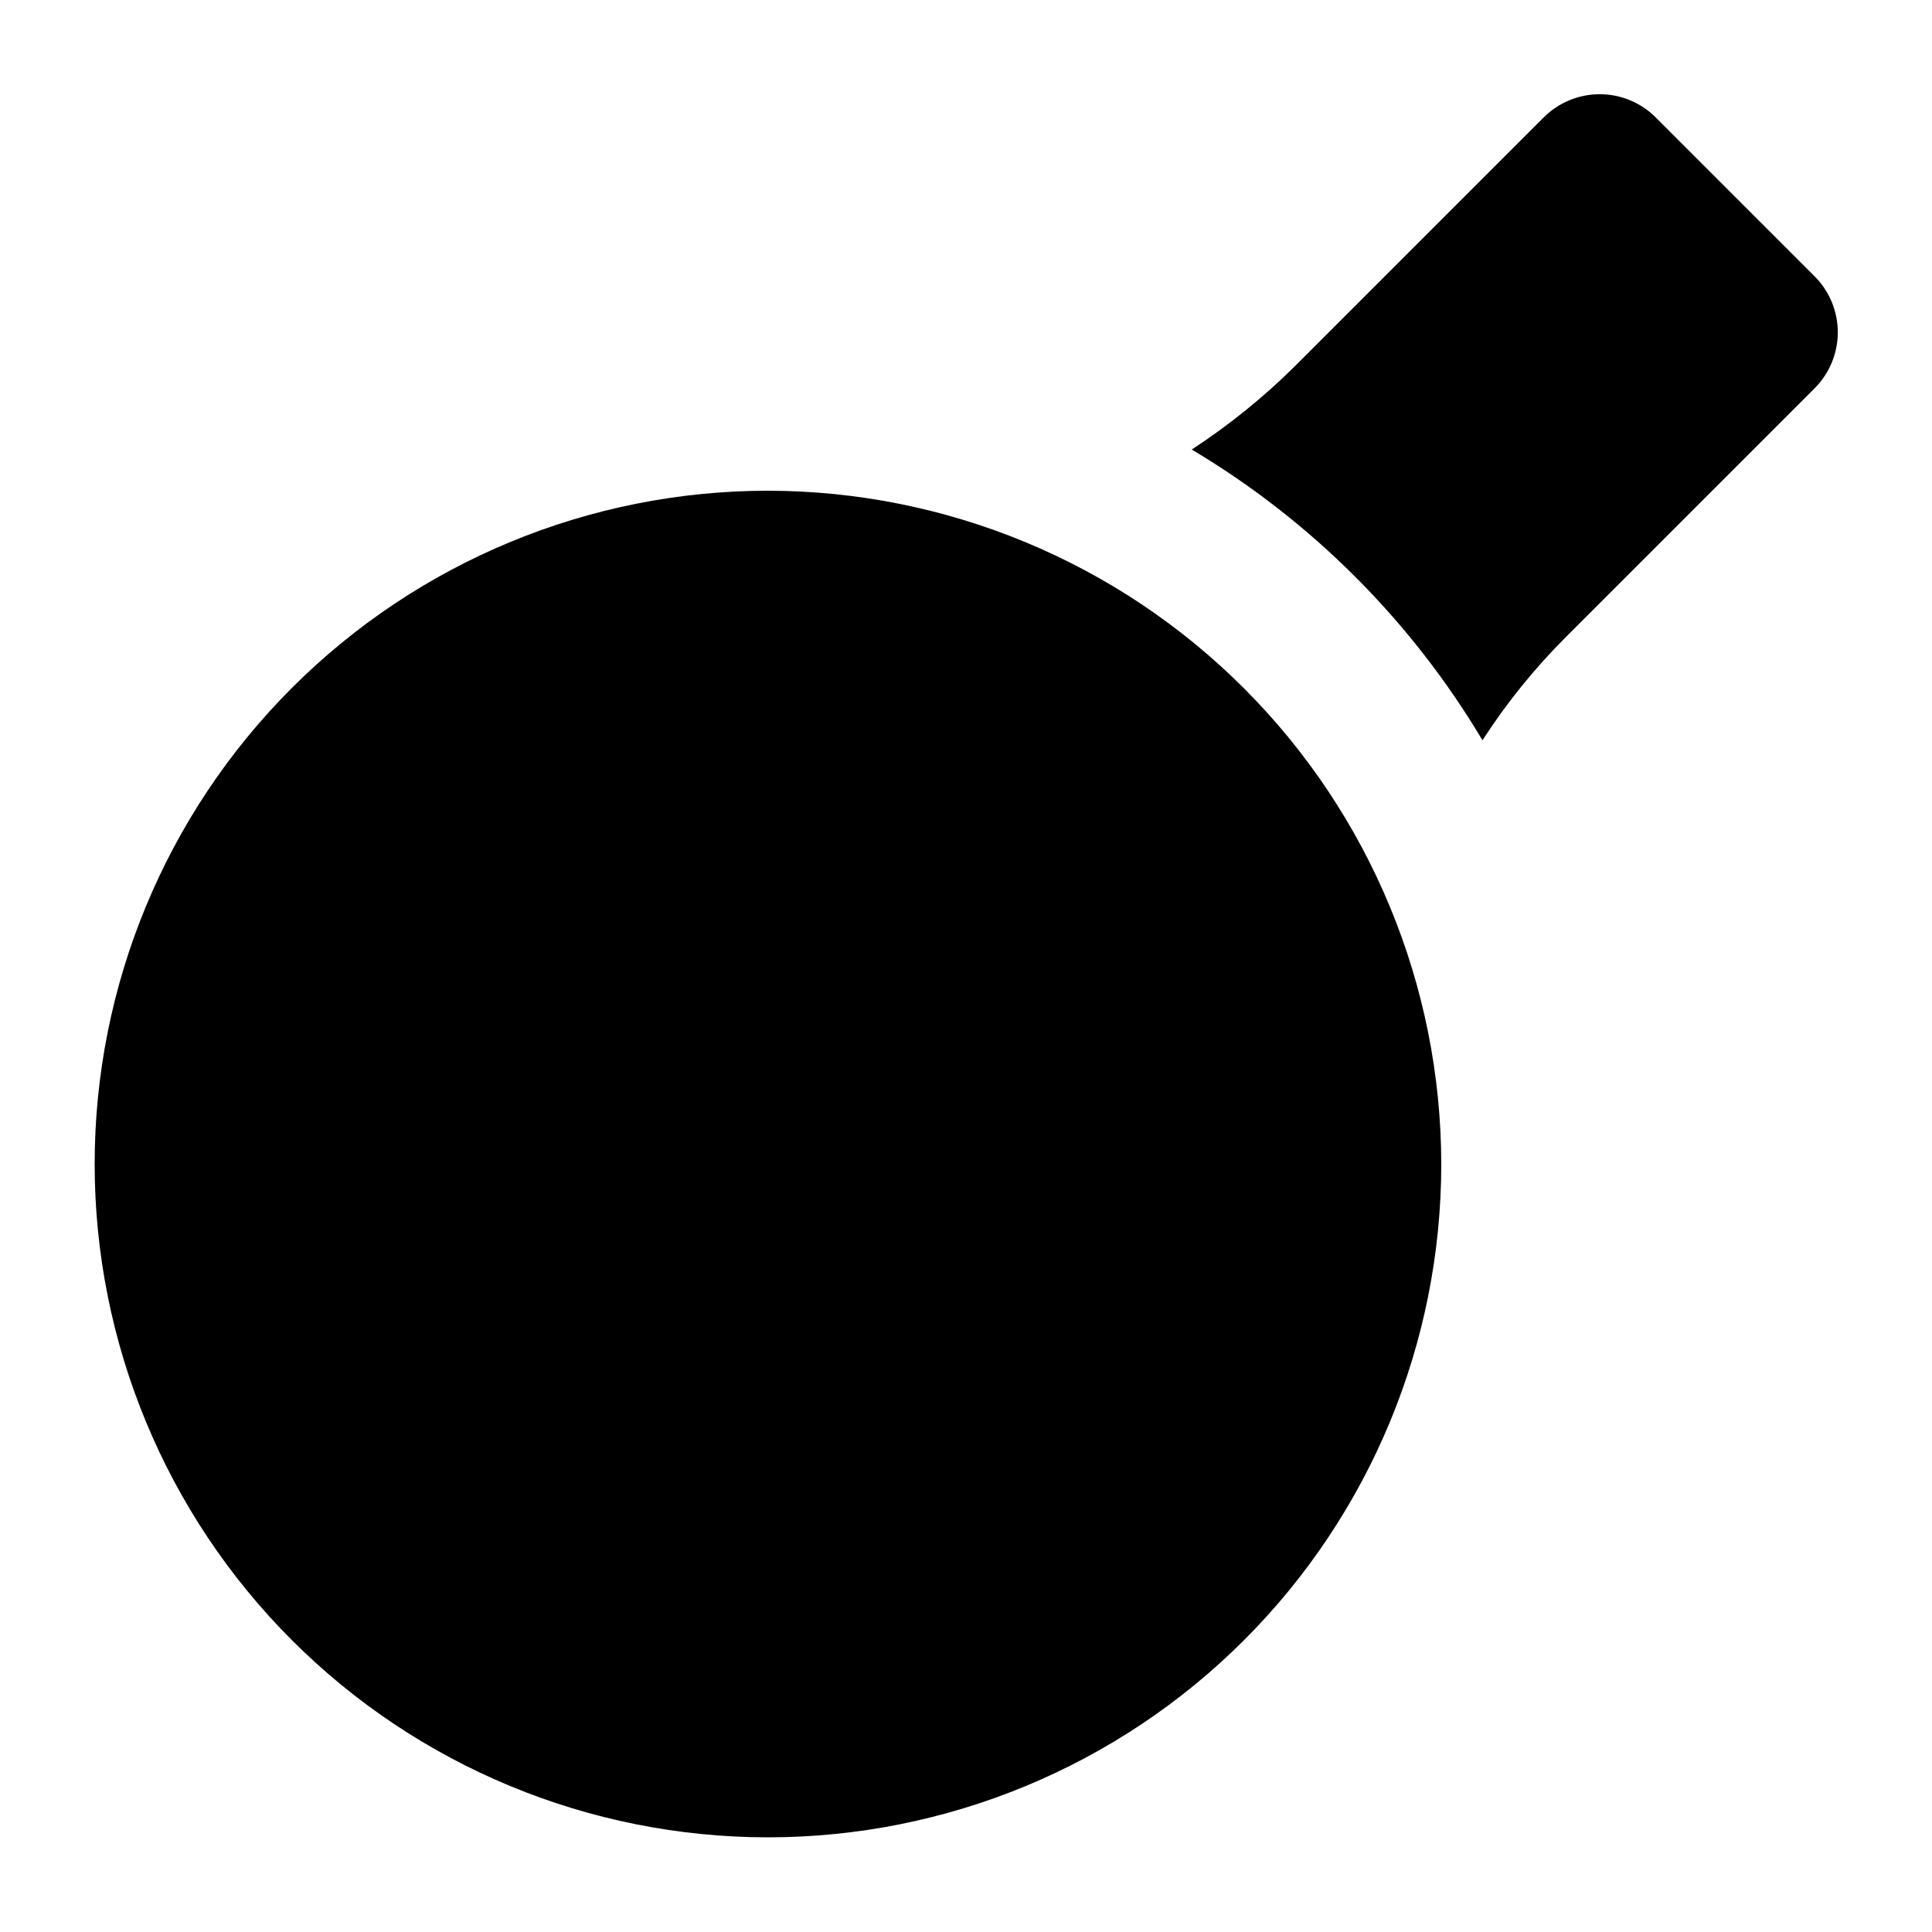 <?xml version="1.0" encoding="UTF-8"?>
<!-- Uploaded to: ICON Repo, www.svgrepo.com, Generator: ICON Repo Mixer Tools -->
<svg fill="#000000" width="800px" height="800px" version="1.1" viewBox="144 144 512 512" xmlns="http://www.w3.org/2000/svg">
 <path d="m525.95 452.48c0 47.32-18.797 92.707-52.262 126.17-33.461 33.465-78.848 52.262-126.17 52.262-47.324 0-92.711-18.797-126.17-52.262-33.461-33.461-52.262-78.848-52.262-126.17 0-47.324 18.801-92.711 52.262-126.17 33.461-33.465 78.848-52.262 126.17-52.262 47.305 0.055 92.656 18.871 126.11 52.324 33.449 33.449 52.266 78.801 52.32 126.11zm98.875-235.32-41.984-41.984c-3.941-3.973-9.309-6.207-14.906-6.207s-10.961 2.234-14.902 6.207l-65.707 65.707c-8.387 8.328-17.602 15.785-27.5 22.25 31.688 18.879 58.164 45.359 77.043 77.043 6.414-9.934 13.875-19.156 22.25-27.5l65.707-65.707c3.973-3.941 6.207-9.305 6.207-14.902s-2.234-10.965-6.207-14.906z"/>
</svg>